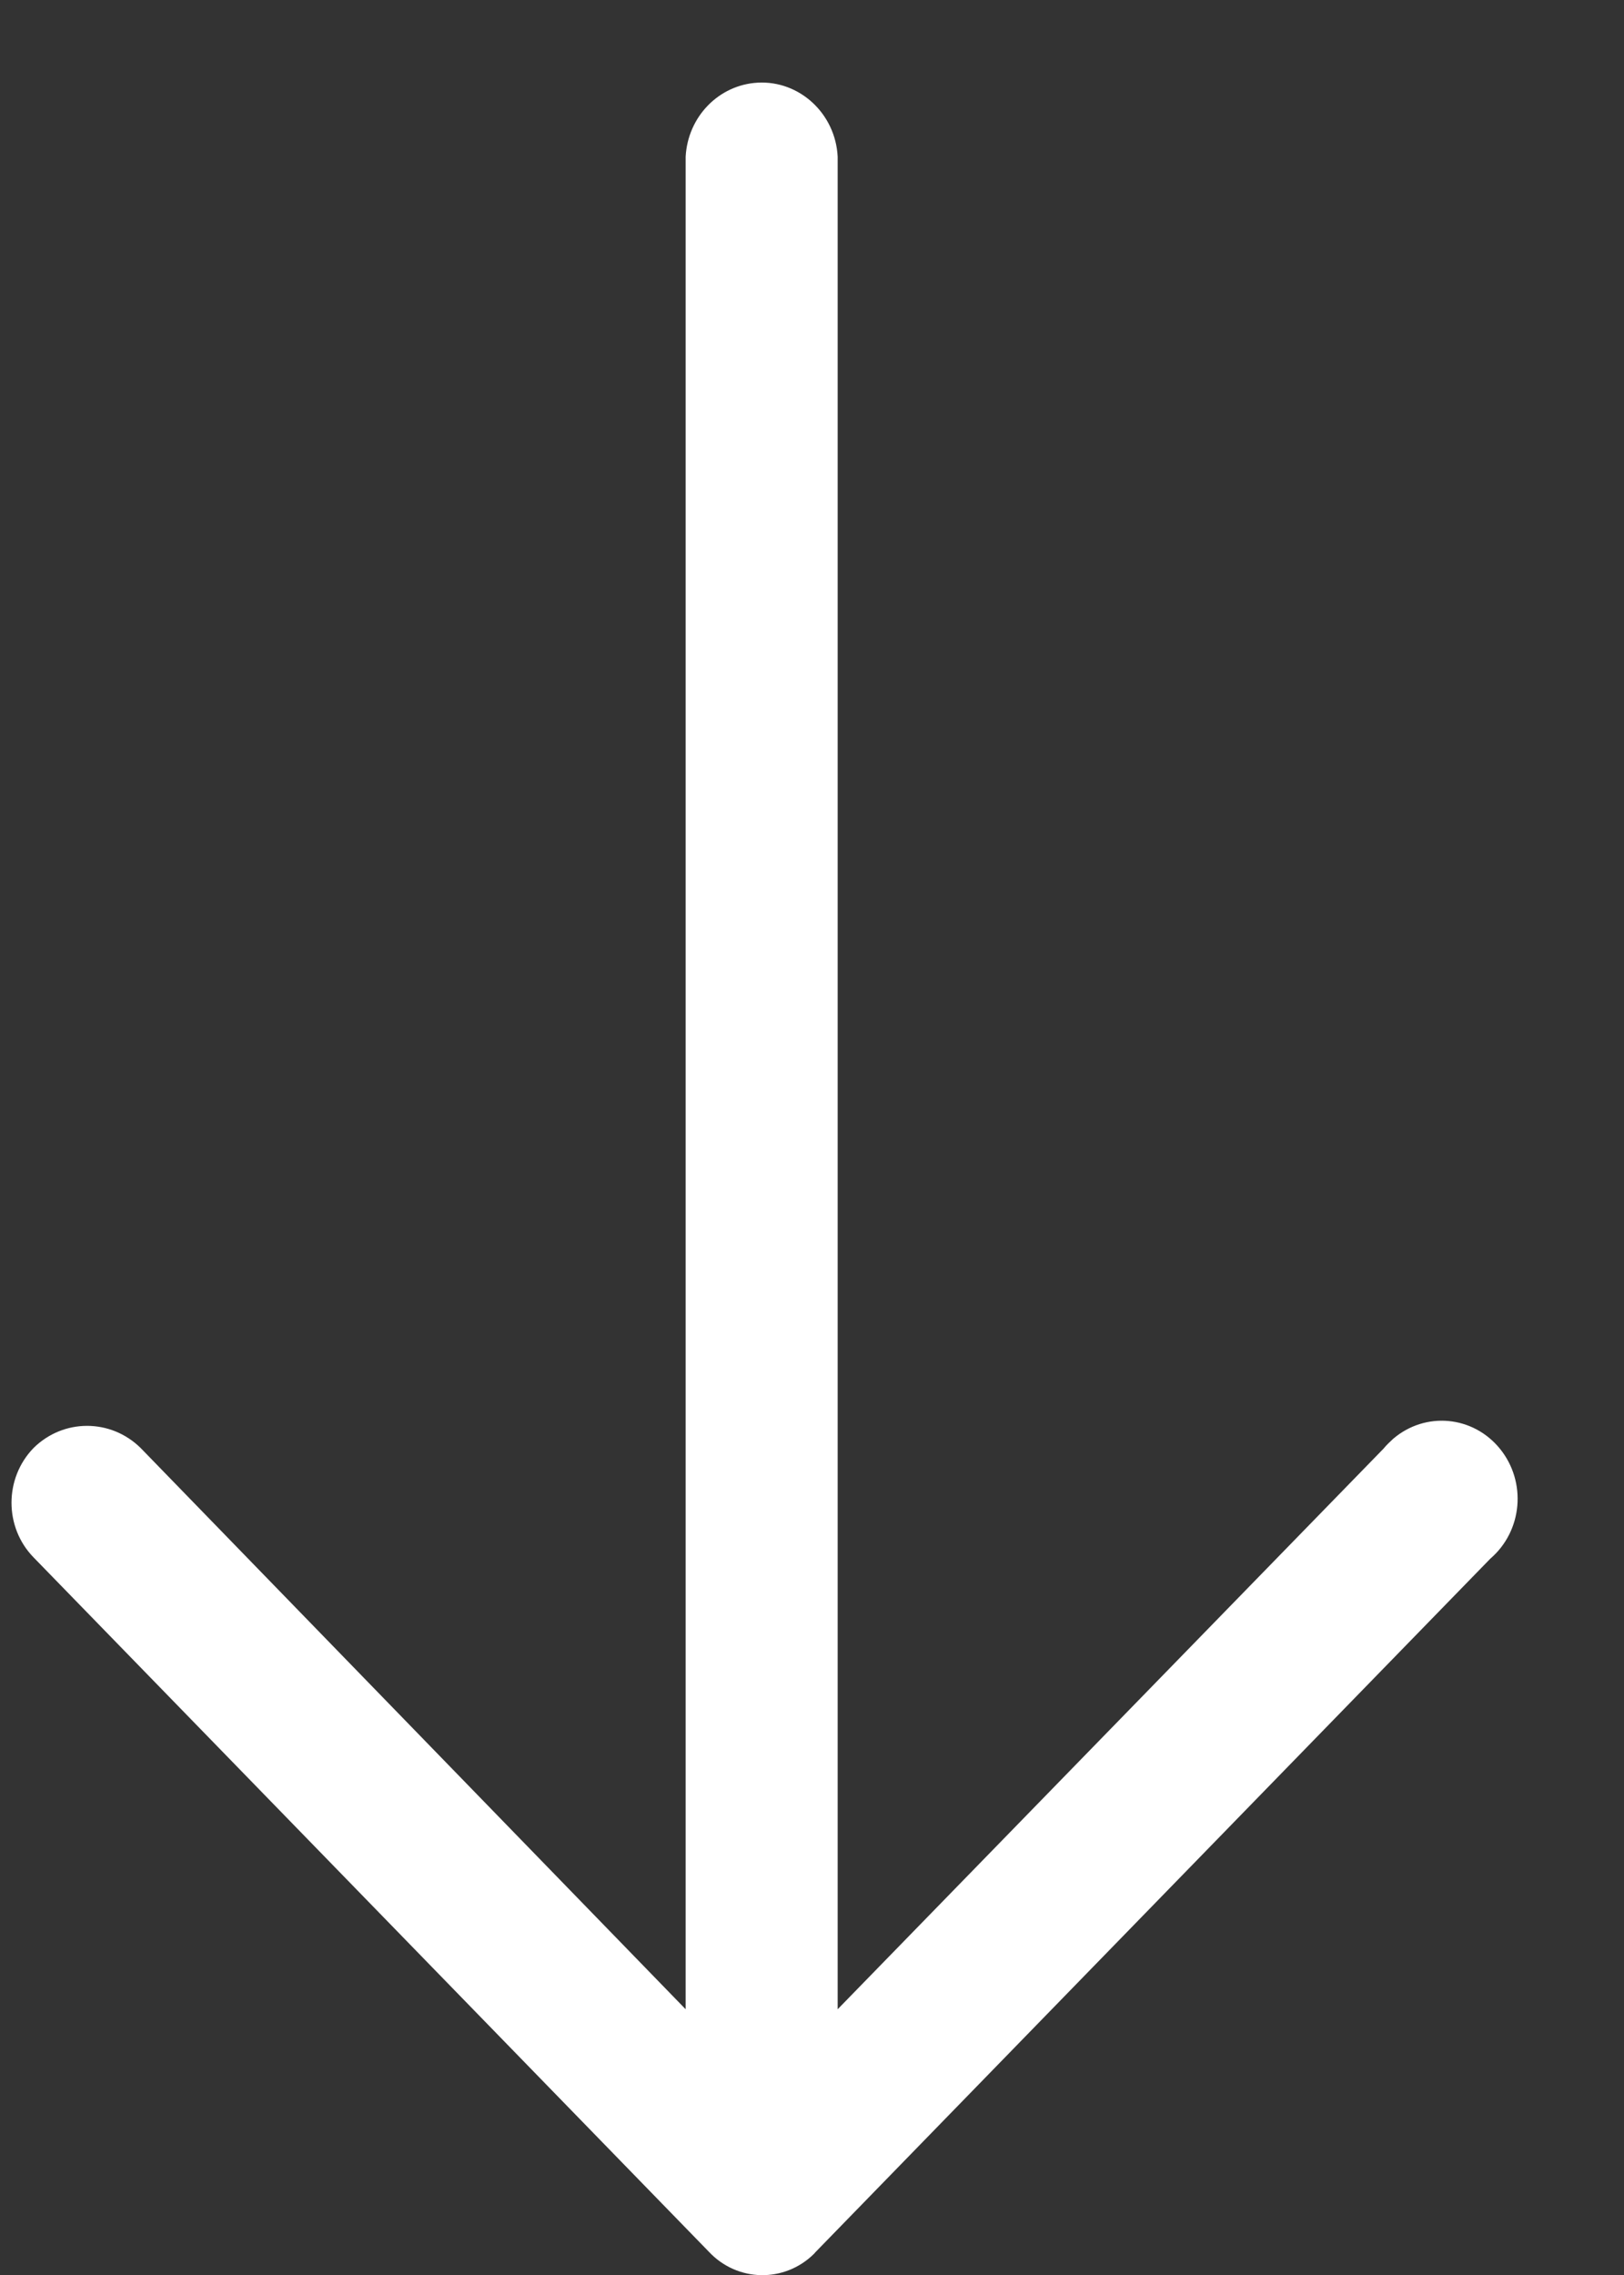 <svg width="15" height="21" viewBox="0 0 15 21" fill="none" xmlns="http://www.w3.org/2000/svg">
<rect x="0" y="0" width="15" height="21" fill="#333333" stroke="none"/>
<path d="M13.765 14.388C14.063 14.132 14.103 13.68 13.854 13.373C13.605 13.067 13.165 13.027 12.867 13.282C12.836 13.311 12.804 13.341 12.778 13.373L7.737 18.547L7.737 1.446C7.717 1.049 7.385 0.742 6.999 0.763C6.639 0.783 6.353 1.077 6.333 1.446L6.333 18.547L1.298 13.365C1.021 13.094 0.587 13.094 0.311 13.365C0.038 13.645 0.038 14.098 0.311 14.377L6.548 20.786C6.811 21.066 7.245 21.074 7.518 20.805C7.524 20.799 7.53 20.792 7.535 20.786L13.765 14.388Z" fill="white"/>
</svg>
